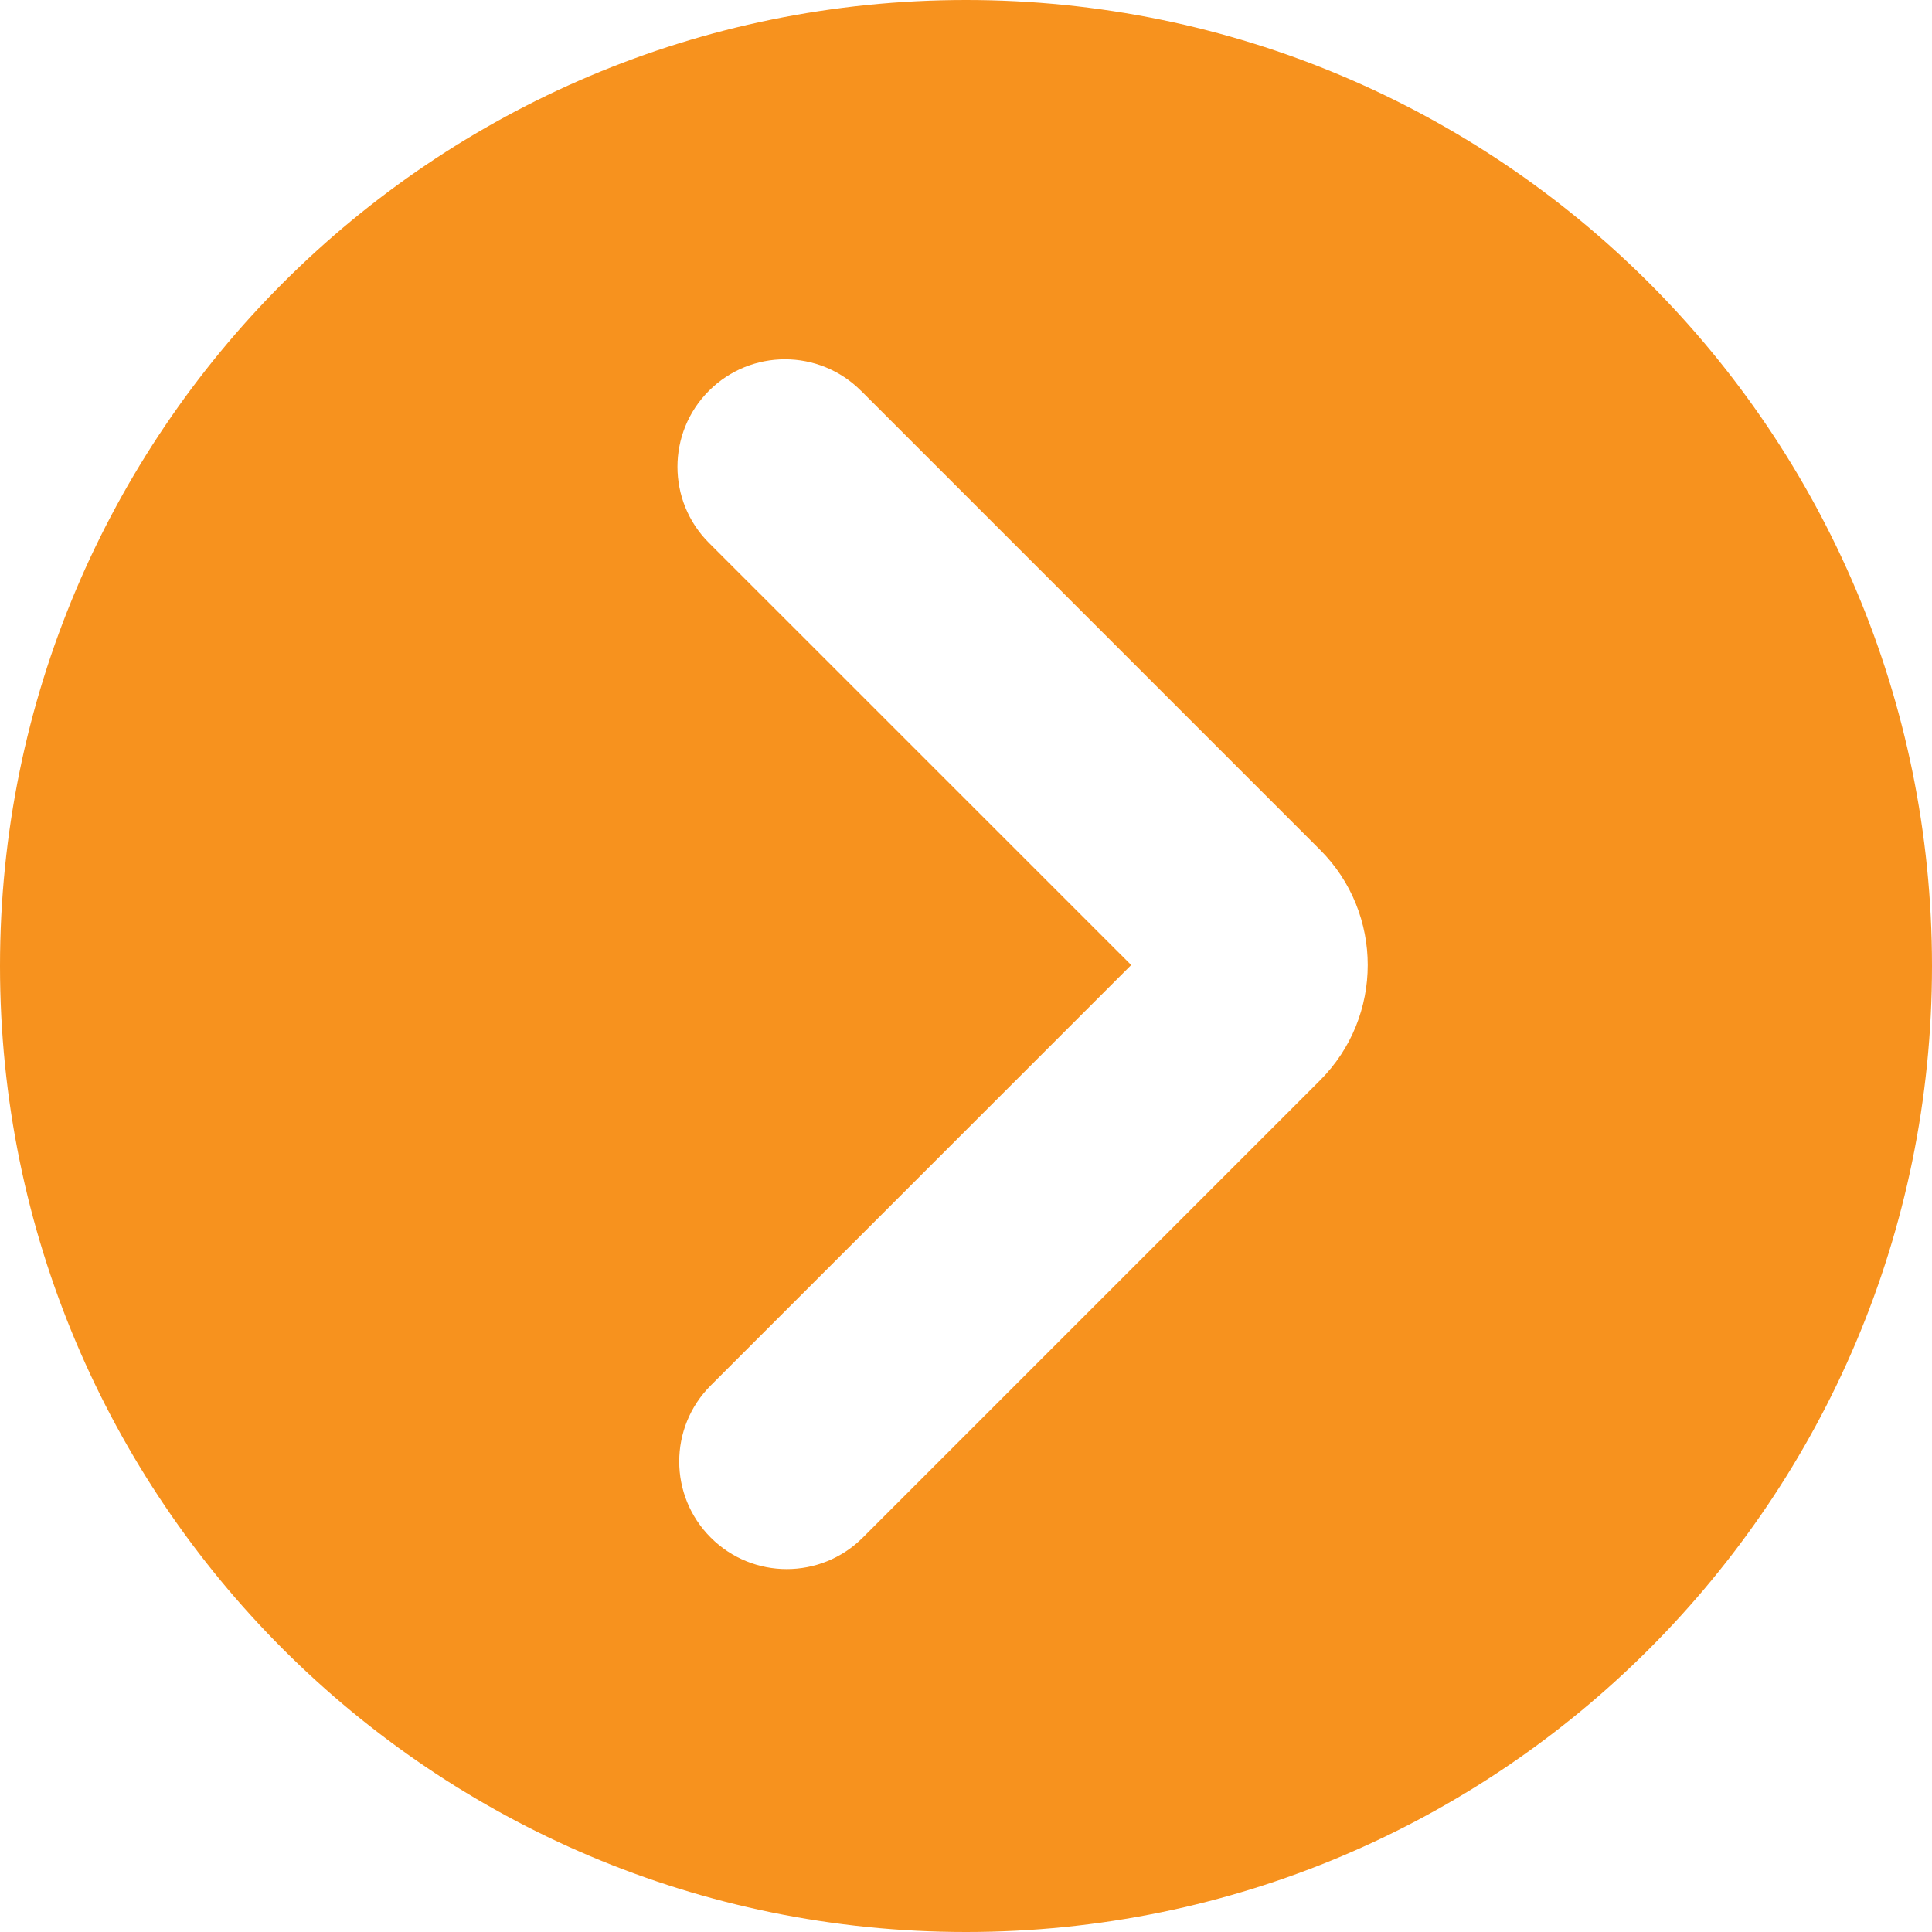 <?xml version="1.0" encoding="UTF-8"?>
<svg xmlns="http://www.w3.org/2000/svg" width="32" height="32" viewBox="0 0 32 32" fill="none">
  <g clip-path="url(#clip0_216_4)">
    <path d="M0 16C3.86272e-07 24.837 7.164 32 16 32C24.836 32 32 24.837 32 16C32 7.163 24.837 -3.86272e-07 16 0C7.163 3.86272e-07 -3.86244e-07 7.164 0 16ZM14.261 6.472L21.866 14.077C22.392 14.603 22.654 15.294 22.654 15.984C22.654 16.675 22.391 17.366 21.866 17.892L14.291 25.467C13.595 26.163 12.467 26.163 11.772 25.467C11.076 24.771 11.076 23.643 11.772 22.948L18.736 15.984L11.742 8.991C11.047 8.296 11.047 7.168 11.742 6.473C12.438 5.777 13.566 5.777 14.261 6.473L14.261 6.472Z" fill="#F7921E"></path>
  </g>
  <defs>
    <clipPath id="clip0_216_4">
      <rect width="32" height="32" fill="white"></rect>
    </clipPath>
  </defs>
</svg>
